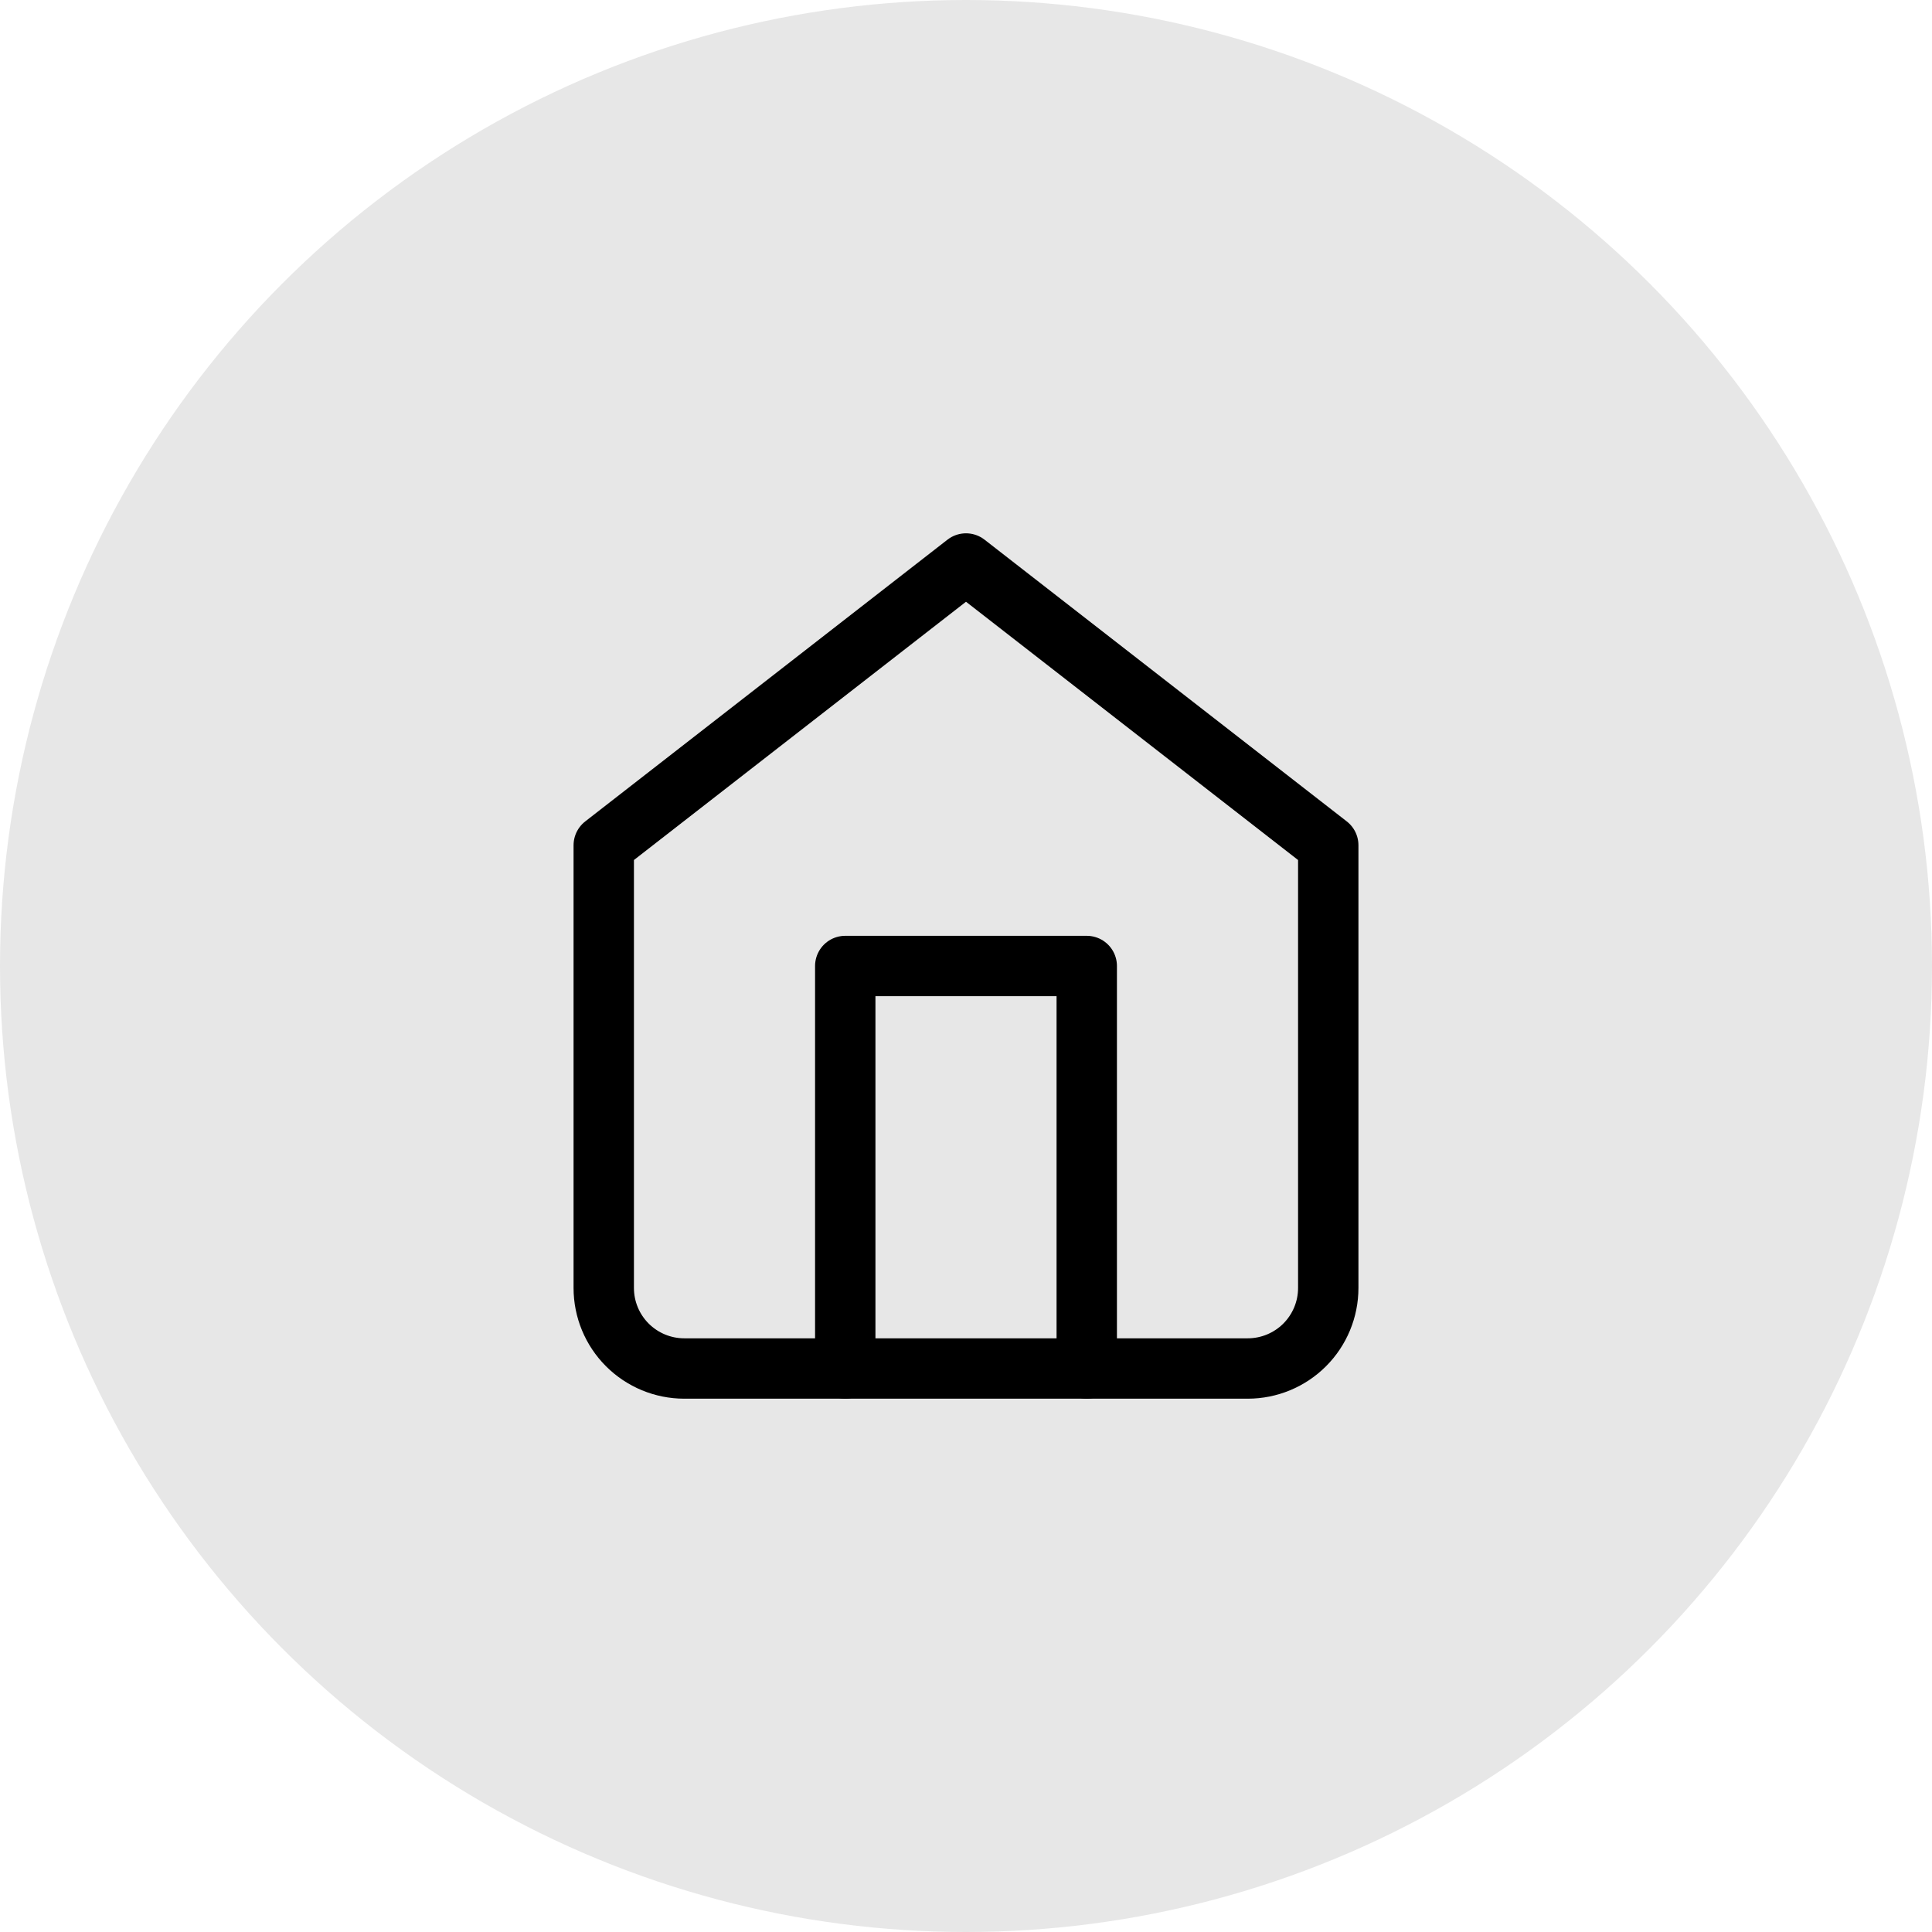<svg width="48" height="48" viewBox="0 0 48 48" fill="none" xmlns="http://www.w3.org/2000/svg">
<circle opacity="0.1" cx="24" cy="24" r="24" fill="#121212"/>
<path d="M15 21L24 14L33 21V32C33 32.53 32.789 33.039 32.414 33.414C32.039 33.789 31.53 34 31 34H17C16.47 34 15.961 33.789 15.586 33.414C15.211 33.039 15 32.53 15 32V21Z" stroke="black" stroke-width="1.5" stroke-linecap="round" stroke-linejoin="round"/>
<path d="M21 34V24H27V34" stroke="black" stroke-width="1.5" stroke-linecap="round" stroke-linejoin="round"/>
</svg>
